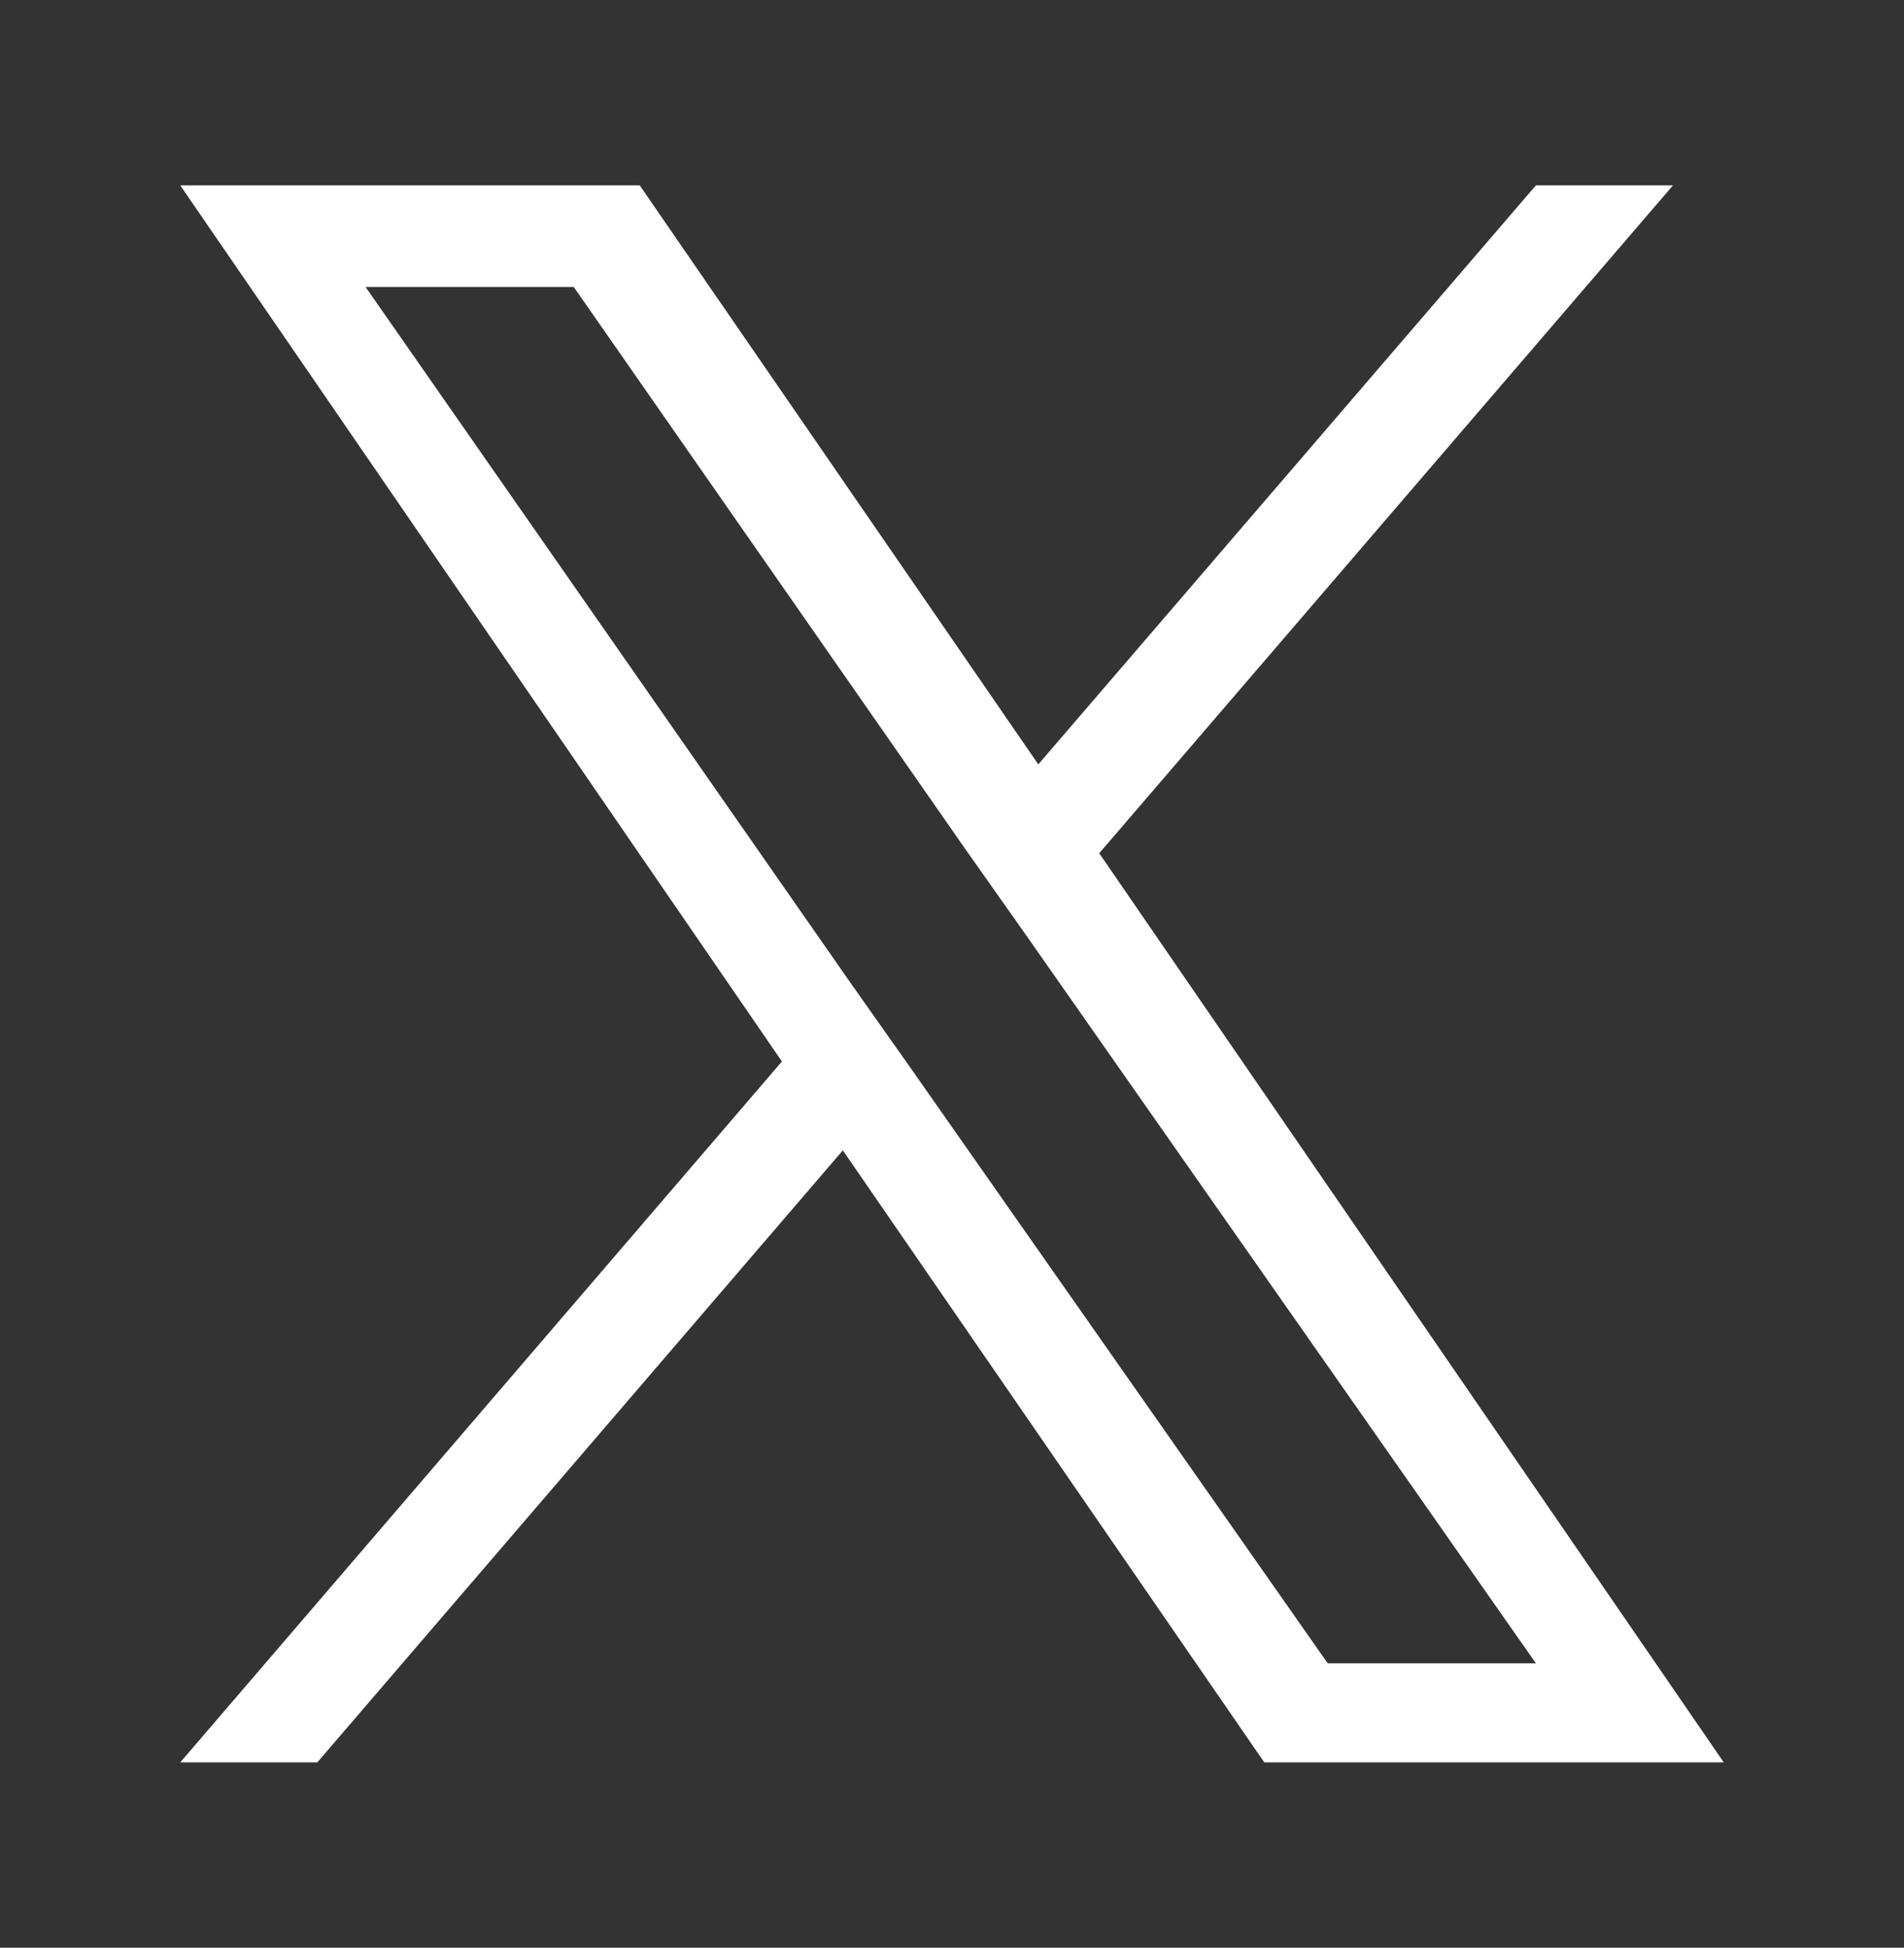 <svg xmlns="http://www.w3.org/2000/svg" xmlns:xlink="http://www.w3.org/1999/xlink" id="Layer_1" x="0px" y="0px" viewBox="0 0 75 76.7" style="enable-background:new 0 0 75 76.7;" xml:space="preserve"><rect x="0" y="0" width="75" height="76.7" fill="#333333" stroke="none"/><style type="text/css">	.st0{fill:#FFFFFF;}</style><g>	<path class="st0" d="M43.3,33.6L65.9,7.3h-5.4L40.9,30.1L25.2,7.3H7.1l23.7,34.5L7.1,69.4h5.4l20.7-24.1l16.6,24.1h18.1L43.3,33.6  L43.3,33.6z M35.9,42.1l-2.4-3.4L14.4,11.3h8.2l15.4,22.1l2.4,3.4l20.1,28.7h-8.2L35.9,42.1L35.9,42.1z"></path></g></svg>